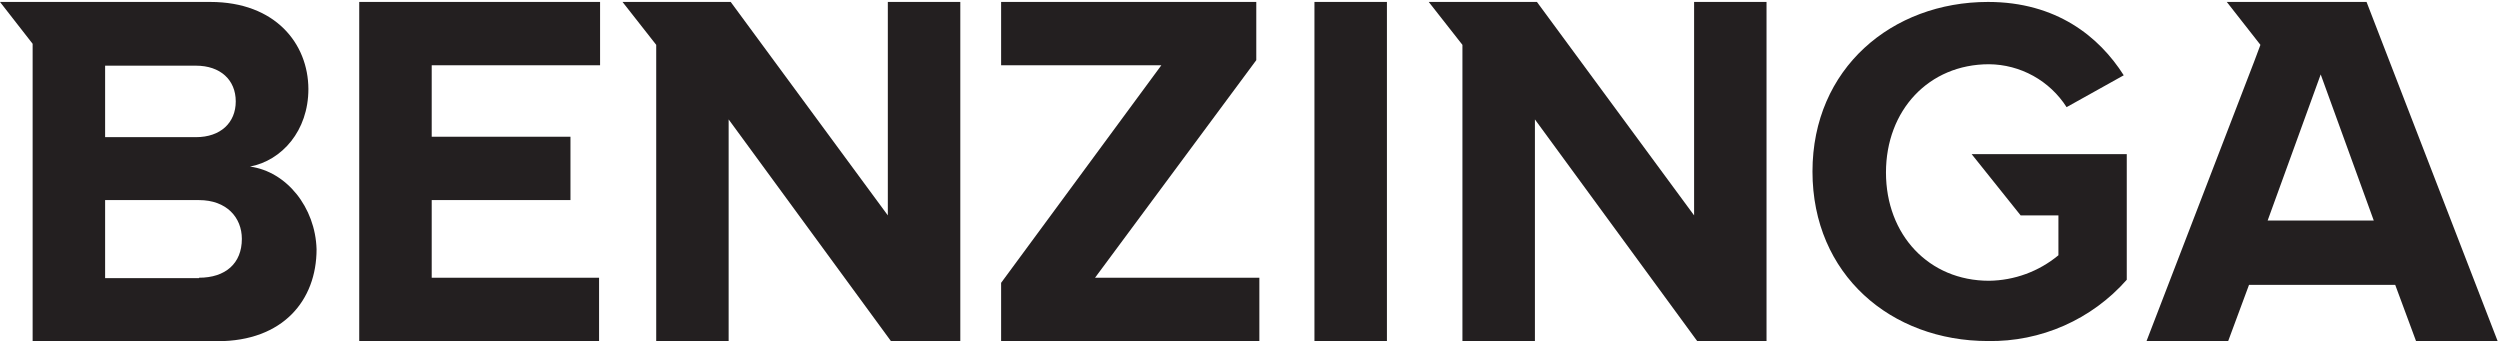 <svg width="1055" height="144" viewBox="0 0 1055 144" fill="none" xmlns="http://www.w3.org/2000/svg">
<g clip-path="url(#clip0_703_107)">
<path d="M151.594 143.919H252.806V117.204H182.182V84.438H240.737V57.701H182.182V27.534H253.232V0.819H151.594V143.919Z" fill="#231F20"/>
<path d="M374.663 90.893L308.36 0.819H262.703L276.922 18.928V144.367H307.487V50.394L375.962 143.919H405.25V0.819H374.663V90.893Z" fill="#231F20"/>
<path d="M105.511 70.296C118.946 67.719 130.142 55.213 130.142 37.552C130.053 18.48 116.282 0.819 88.717 0.819H0L13.771 18.48V143.986H91.807C119.394 143.986 133.591 126.752 133.591 105.191C133.076 87.464 120.917 72.38 105.511 70.296ZM44.359 27.714H82.694C93.039 27.714 99.488 33.765 99.488 42.797C99.488 51.829 93.039 57.88 82.694 57.88H44.359V27.714ZM83.97 117.361H44.359V84.438H83.97C95.614 84.438 102.063 91.767 102.063 100.821C102.063 111.153 95.166 117.204 83.97 117.204V117.361Z" fill="#231F20"/>
<path d="M852.711 90.893H868.654V107.724C860.408 114.557 850.07 118.354 839.365 118.482C813.95 118.482 795.88 99.095 795.88 72.806C795.88 46.517 813.95 27.108 839.365 27.108C845.896 27.163 852.311 28.847 858.027 32.009C863.744 35.171 868.581 39.711 872.102 45.217L896.218 31.77C885.896 15.477 867.78 0.819 838.94 0.819C798.455 0.819 764.867 28.834 764.867 72.38C764.867 115.927 798.029 143.919 838.94 143.919C849.988 144.103 860.944 141.885 871.053 137.42C881.162 132.955 890.184 126.348 897.495 118.056V65.052H832.043L852.711 90.893Z" fill="#231F20"/>
<path d="M714.91 90.893L648.584 0.819H602.927L617.146 18.928V144.367H647.734V50.394L716.208 143.919H745.475V0.819H714.91V90.893Z" fill="#231F20"/>
<path d="M998.684 0.819H939.703L953.9 18.928L951.325 25.809L905.667 144.367H940.129L949.086 120.207H1010.78L1019.73 144.367H1054.17L998.684 0.819ZM956.945 93.067L979.337 31.412L1001.73 93.067H956.945Z" fill="#231F20"/>
<path d="M585.283 0.819H554.696V144.367H585.283V0.819Z" fill="#231F20"/>
<path d="M530.153 25.383V0.819H422.47V27.534H490.094L422.47 119.356V143.919H531.452V117.204H462.104L530.153 25.383Z" fill="#231F20"/>
</g>
<defs>
<clipPath id="clip0_703_107">
<rect width="1055" height="143.1" fill="white" transform="translate(0 0.819)"/>
</clipPath>
</defs>
</svg>
